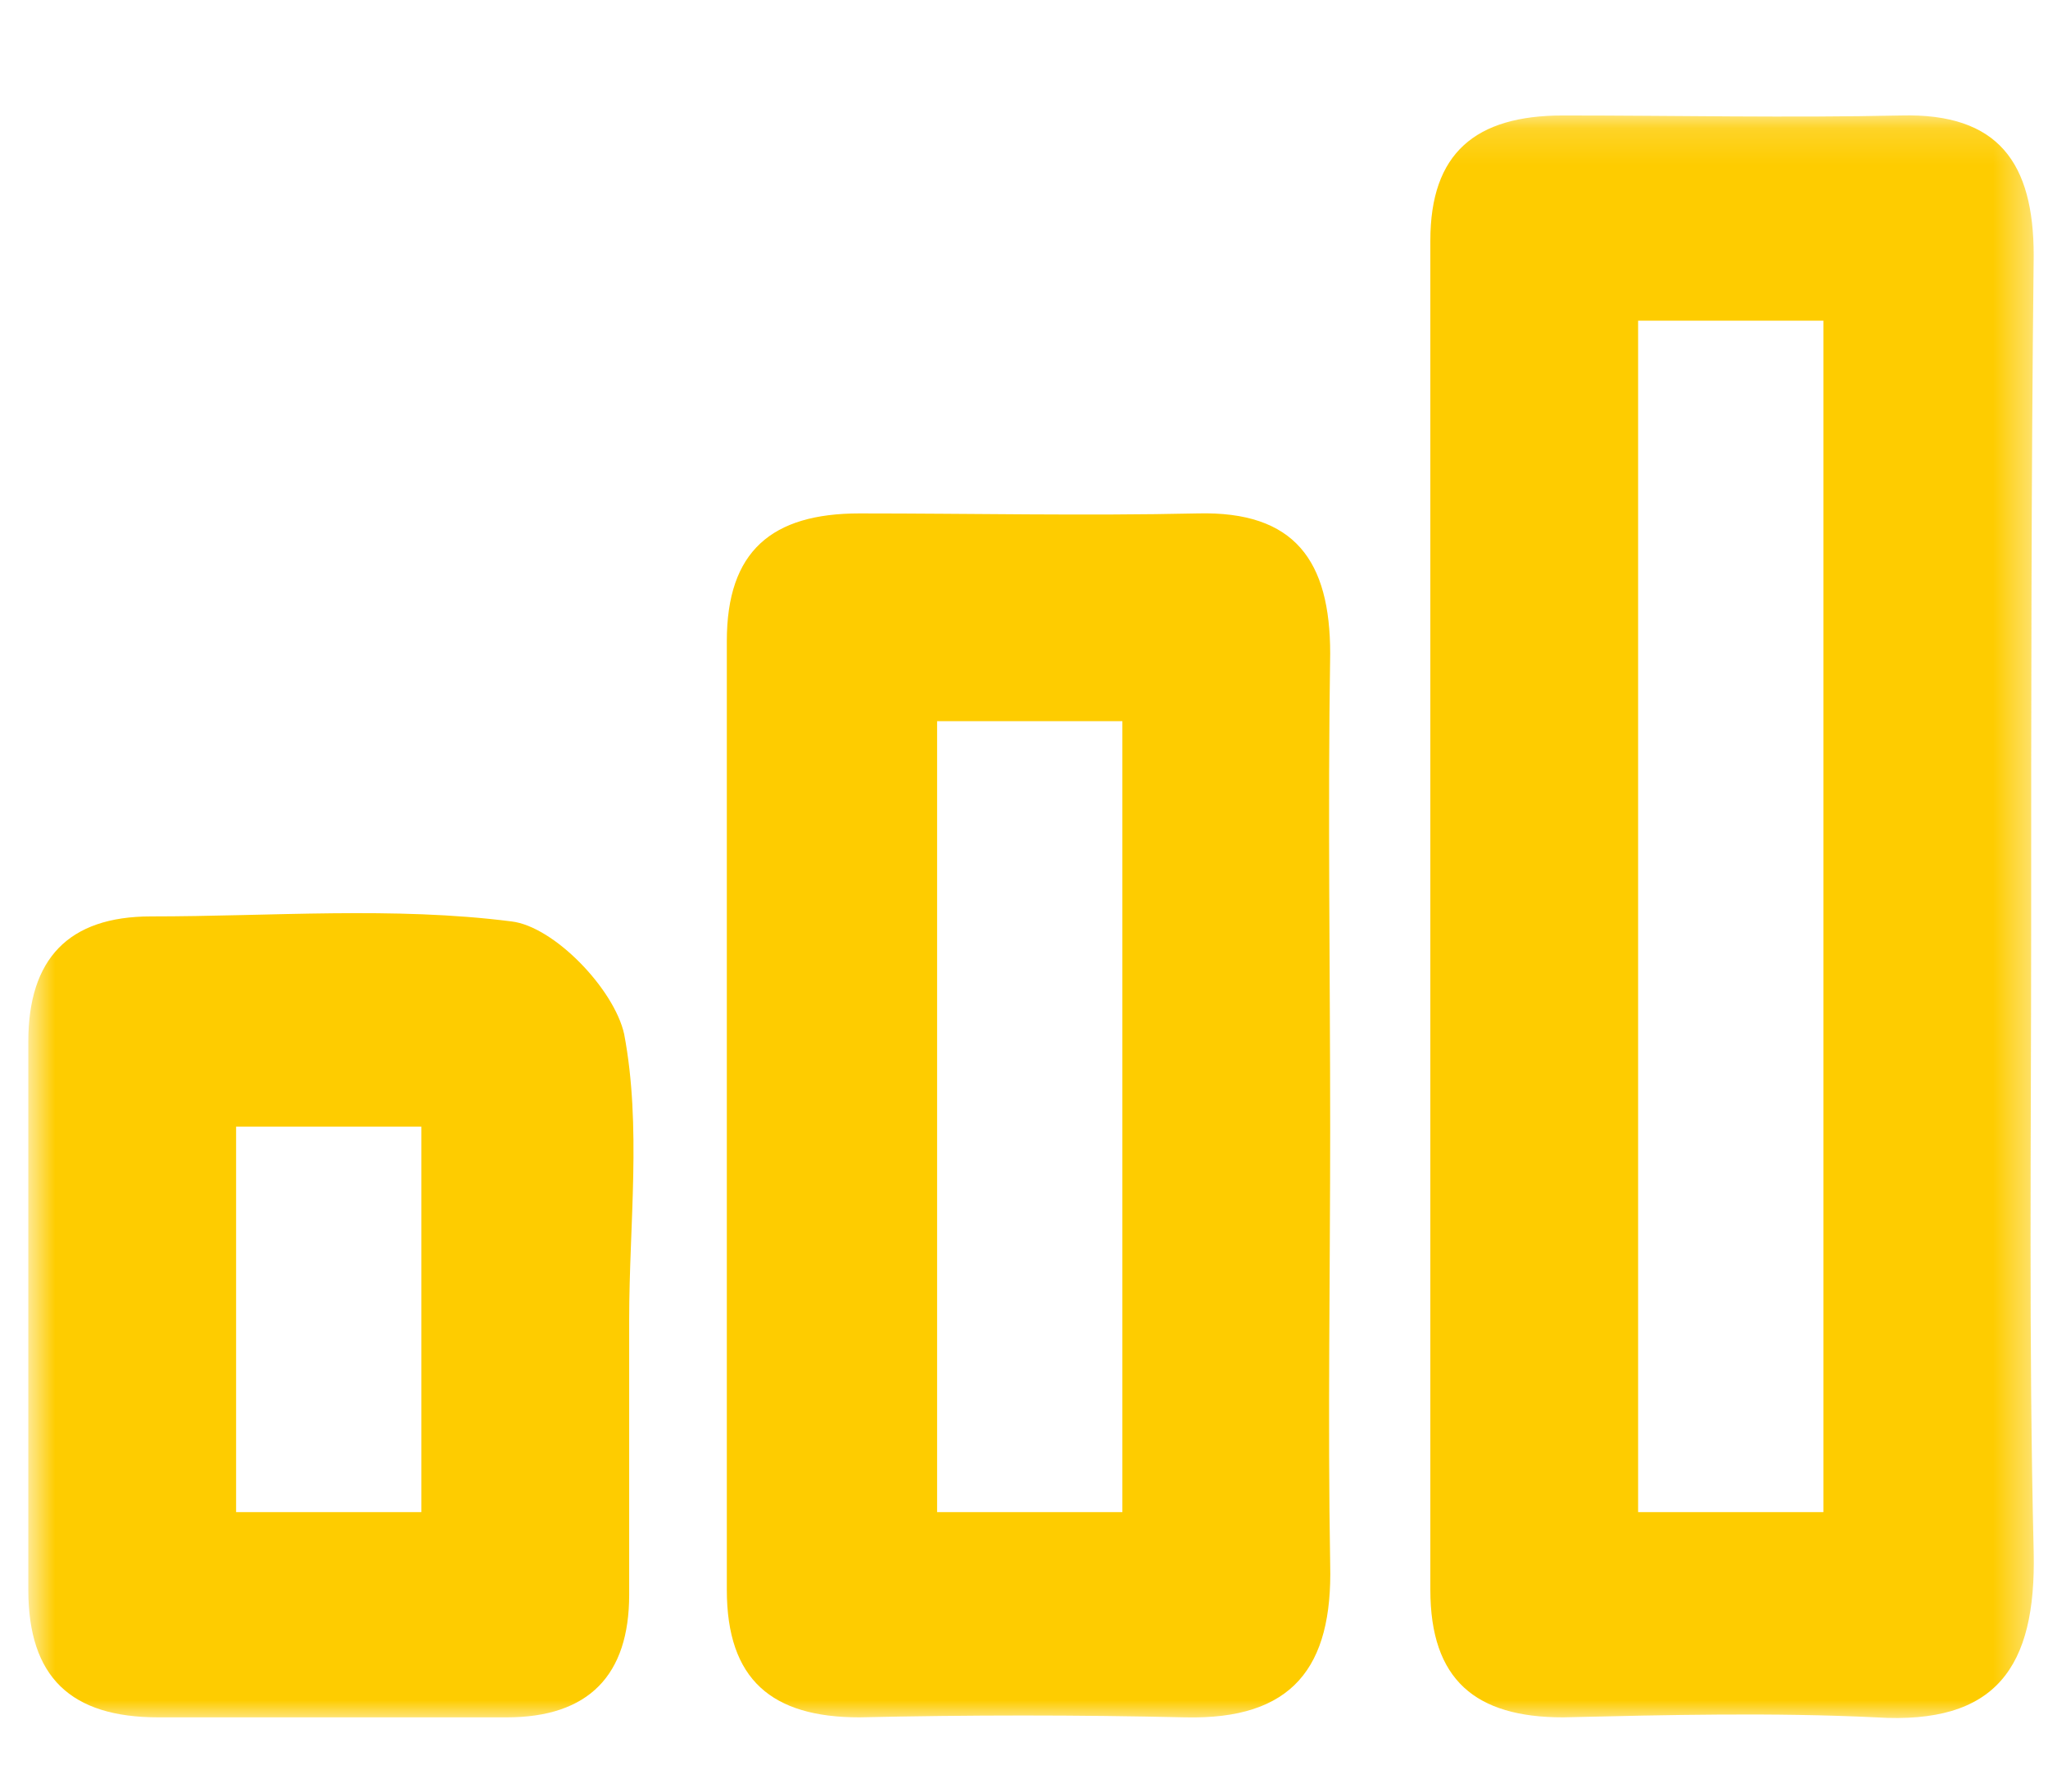 <?xml version="1.0" encoding="UTF-8"?>
<svg xmlns="http://www.w3.org/2000/svg" width="56" height="49" viewBox="0 0 56 49" fill="none">
  <g id="icon-9.svg" clip-path="url(#clip0_3_2066)">
    <g id="Clip path group">
      <mask id="mask0_3_2066" style="mask-type:luminance" maskUnits="userSpaceOnUse" x="0" y="3" width="56" height="45">
        <g id="a">
          <path id="Vector" d="M55.608 3.158H0.774V47.039H55.608V3.158Z" fill="white"></path>
        </g>
      </mask>
      <g mask="url(#mask0_3_2066)">
        <g id="Group">
          <path id="Vector_2" d="M55.54 25.406C55.54 31.088 55.472 36.77 55.609 42.452C55.677 45.601 54.582 47.176 51.296 46.97C48.489 46.834 45.614 46.902 42.739 46.97C40.343 46.97 39.111 45.944 39.111 43.479C39.111 31.157 39.111 18.903 39.111 6.581C39.111 4.185 40.343 3.158 42.739 3.158C45.819 3.158 48.9 3.226 51.981 3.158C54.65 3.089 55.609 4.458 55.609 6.991C55.54 13.152 55.54 19.314 55.54 25.406ZM49.858 41.357C49.858 30.335 49.858 19.587 49.858 8.771C48.078 8.771 46.504 8.771 44.792 8.771C44.792 19.656 44.792 30.404 44.792 41.357C46.504 41.357 48.078 41.357 49.858 41.357Z" fill="#FECC00"></path>
          <path id="Vector_3" d="M36.372 30.883C36.372 34.853 36.304 38.824 36.372 42.794C36.441 45.601 35.345 47.039 32.402 46.97C29.458 46.902 26.514 46.902 23.502 46.97C21.106 46.97 19.874 45.943 19.874 43.479C19.874 34.853 19.874 26.159 19.874 17.534C19.874 15.069 21.106 14.042 23.502 14.042C26.583 14.042 29.663 14.111 32.744 14.042C35.414 13.974 36.372 15.343 36.372 17.876C36.304 22.257 36.372 26.57 36.372 30.883ZM30.69 41.357C30.69 33.963 30.69 26.844 30.69 19.724C28.91 19.724 27.336 19.724 25.624 19.724C25.624 26.981 25.624 34.1 25.624 41.357C27.336 41.357 28.91 41.357 30.69 41.357Z" fill="#FECC00"></path>
          <path id="Vector_4" d="M17.204 36.086C17.204 38.619 17.204 41.083 17.204 43.616C17.204 45.807 16.109 46.97 13.85 46.97C10.7 46.97 7.483 46.97 4.334 46.97C1.938 46.97 0.774 45.875 0.774 43.479C0.774 38.482 0.774 33.484 0.774 28.487C0.774 26.228 1.869 25.064 4.129 25.064C7.415 25.064 10.769 24.79 13.986 25.201C15.15 25.338 16.793 27.049 17.067 28.282C17.546 30.814 17.204 33.484 17.204 36.086ZM11.522 41.357C11.522 37.66 11.522 34.237 11.522 30.814C9.674 30.814 8.031 30.814 6.456 30.814C6.456 34.443 6.456 37.797 6.456 41.357C8.168 41.357 9.674 41.357 11.522 41.357Z" fill="#FECC00"></path>
        </g>
      </g>
    </g>
  </g>
  <defs>
    <clipPath id="clip0_3_2066">
      <rect width="55.813" height="47.98" fill="white" transform="translate(0.008 0.915)"></rect>
    </clipPath>
  </defs>
</svg>
